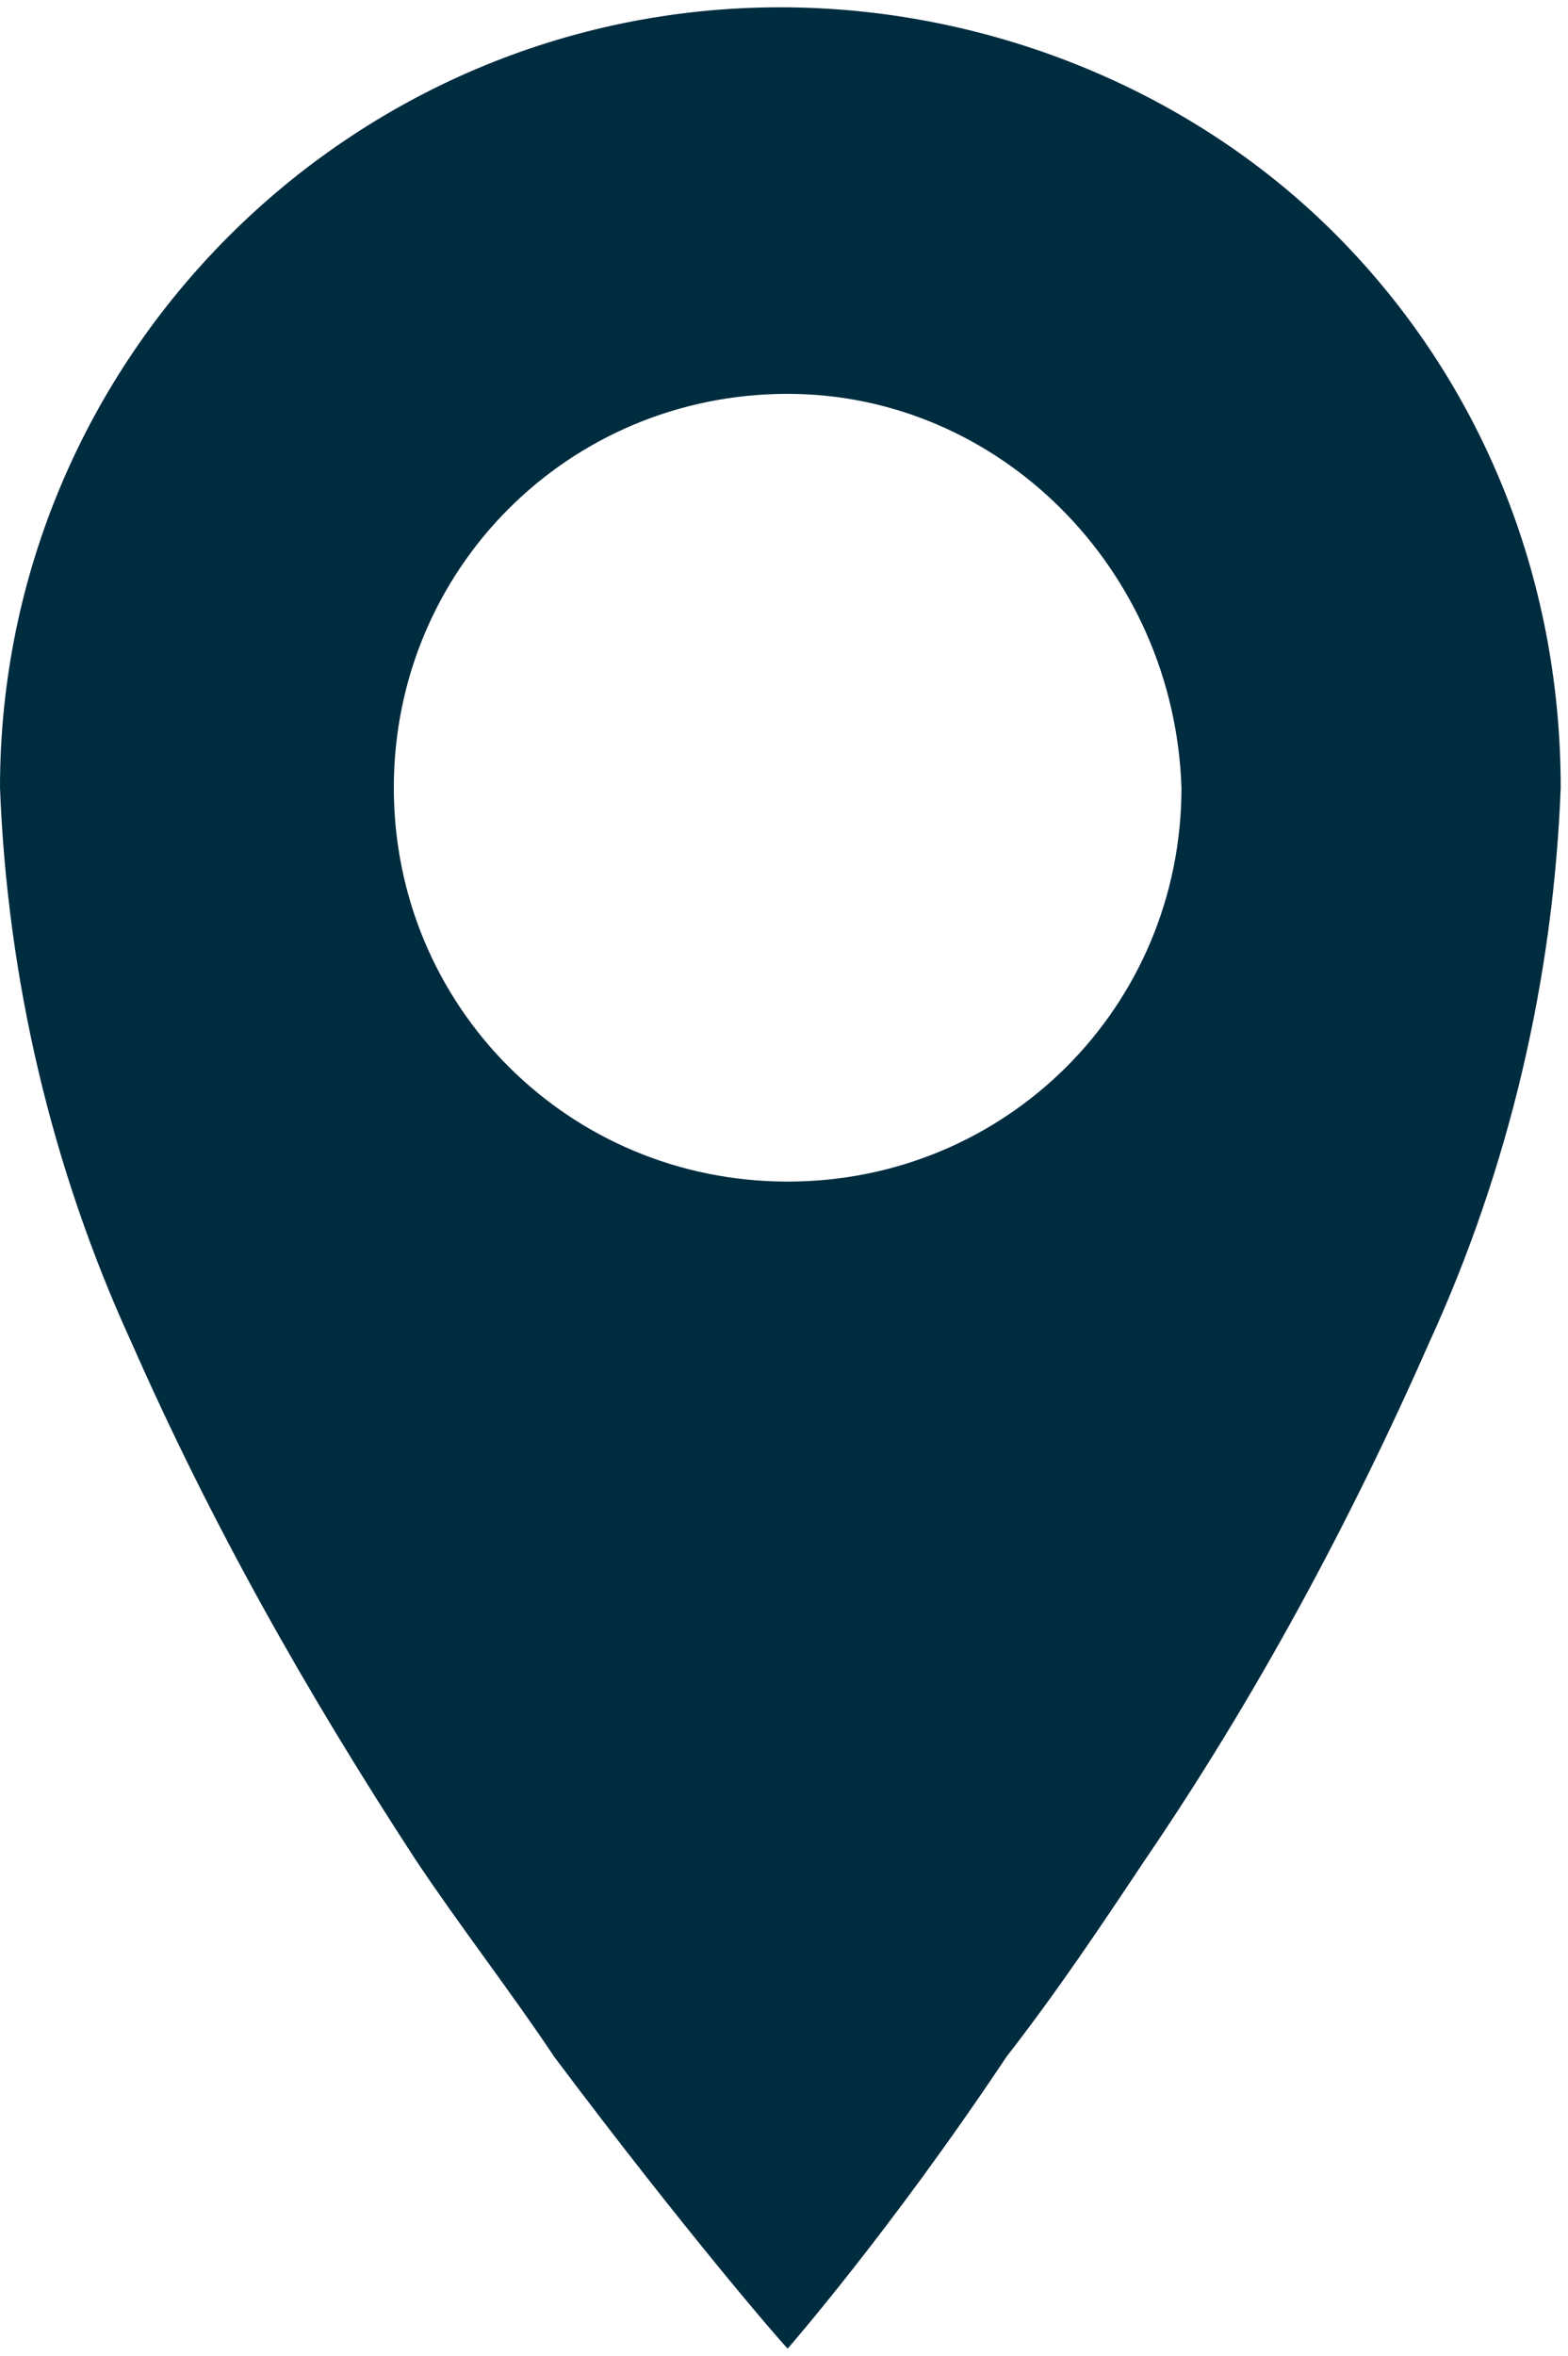 <?xml version="1.0" encoding="utf-8"?>
<!-- Generator: Adobe Illustrator 26.1.0, SVG Export Plug-In . SVG Version: 6.00 Build 0)  -->
<svg version="1.1" id="Layer_1" xmlns="http://www.w3.org/2000/svg" xmlns:xlink="http://www.w3.org/1999/xlink" x="0px" y="0px"
	 viewBox="0 0 21.5 32.3" style="enable-background:new 0 0 21.5 32.3;" xml:space="preserve">
<style type="text/css">
	.st0{clip-path:url(#SVGID_00000033352032126949246180000010721109102668518788_);}
	.st1{fill:#002C40;}
</style>
<g>
	<defs>
		<rect id="SVGID_1_" x="-18.7" y="-13.4" width="59" height="59"/>
	</defs>
	<clipPath id="SVGID_00000056411824089770658950000017627873767482562444_">
		<use xlink:href="#SVGID_1_"  style="overflow:visible;"/>
	</clipPath>
	<g id="TOUR_icon" style="clip-path:url(#SVGID_00000056411824089770658950000017627873767482562444_);">
		<path id="Exclusion_1" class="st1" d="M10.8,32.2L10.8,32.2c-0.1-0.1-1.4-1.6-3.2-4c-0.6-0.9-1.3-1.8-1.9-2.7
			c-1.5-2.3-2.8-4.6-3.9-7.1c-1.1-2.4-1.7-5-1.8-7.6c0-5.9,4.8-10.7,10.7-10.7c2.8,0,5.6,1.1,7.6,3.1c2,2,3.1,4.7,3.1,7.6
			c-0.1,2.6-0.7,5.2-1.8,7.6c-1.1,2.5-2.4,4.9-3.9,7.1c-0.6,0.9-1.2,1.8-1.9,2.7C12.2,30.6,10.8,32.2,10.8,32.2L10.8,32.2z
			 M10.8,5.4c-3,0-5.4,2.4-5.4,5.4s2.4,5.4,5.4,5.4s5.4-2.4,5.4-5.4l0,0C16.1,7.8,13.7,5.4,10.8,5.4L10.8,5.4z"/>
	</g>
</g>
</svg>
